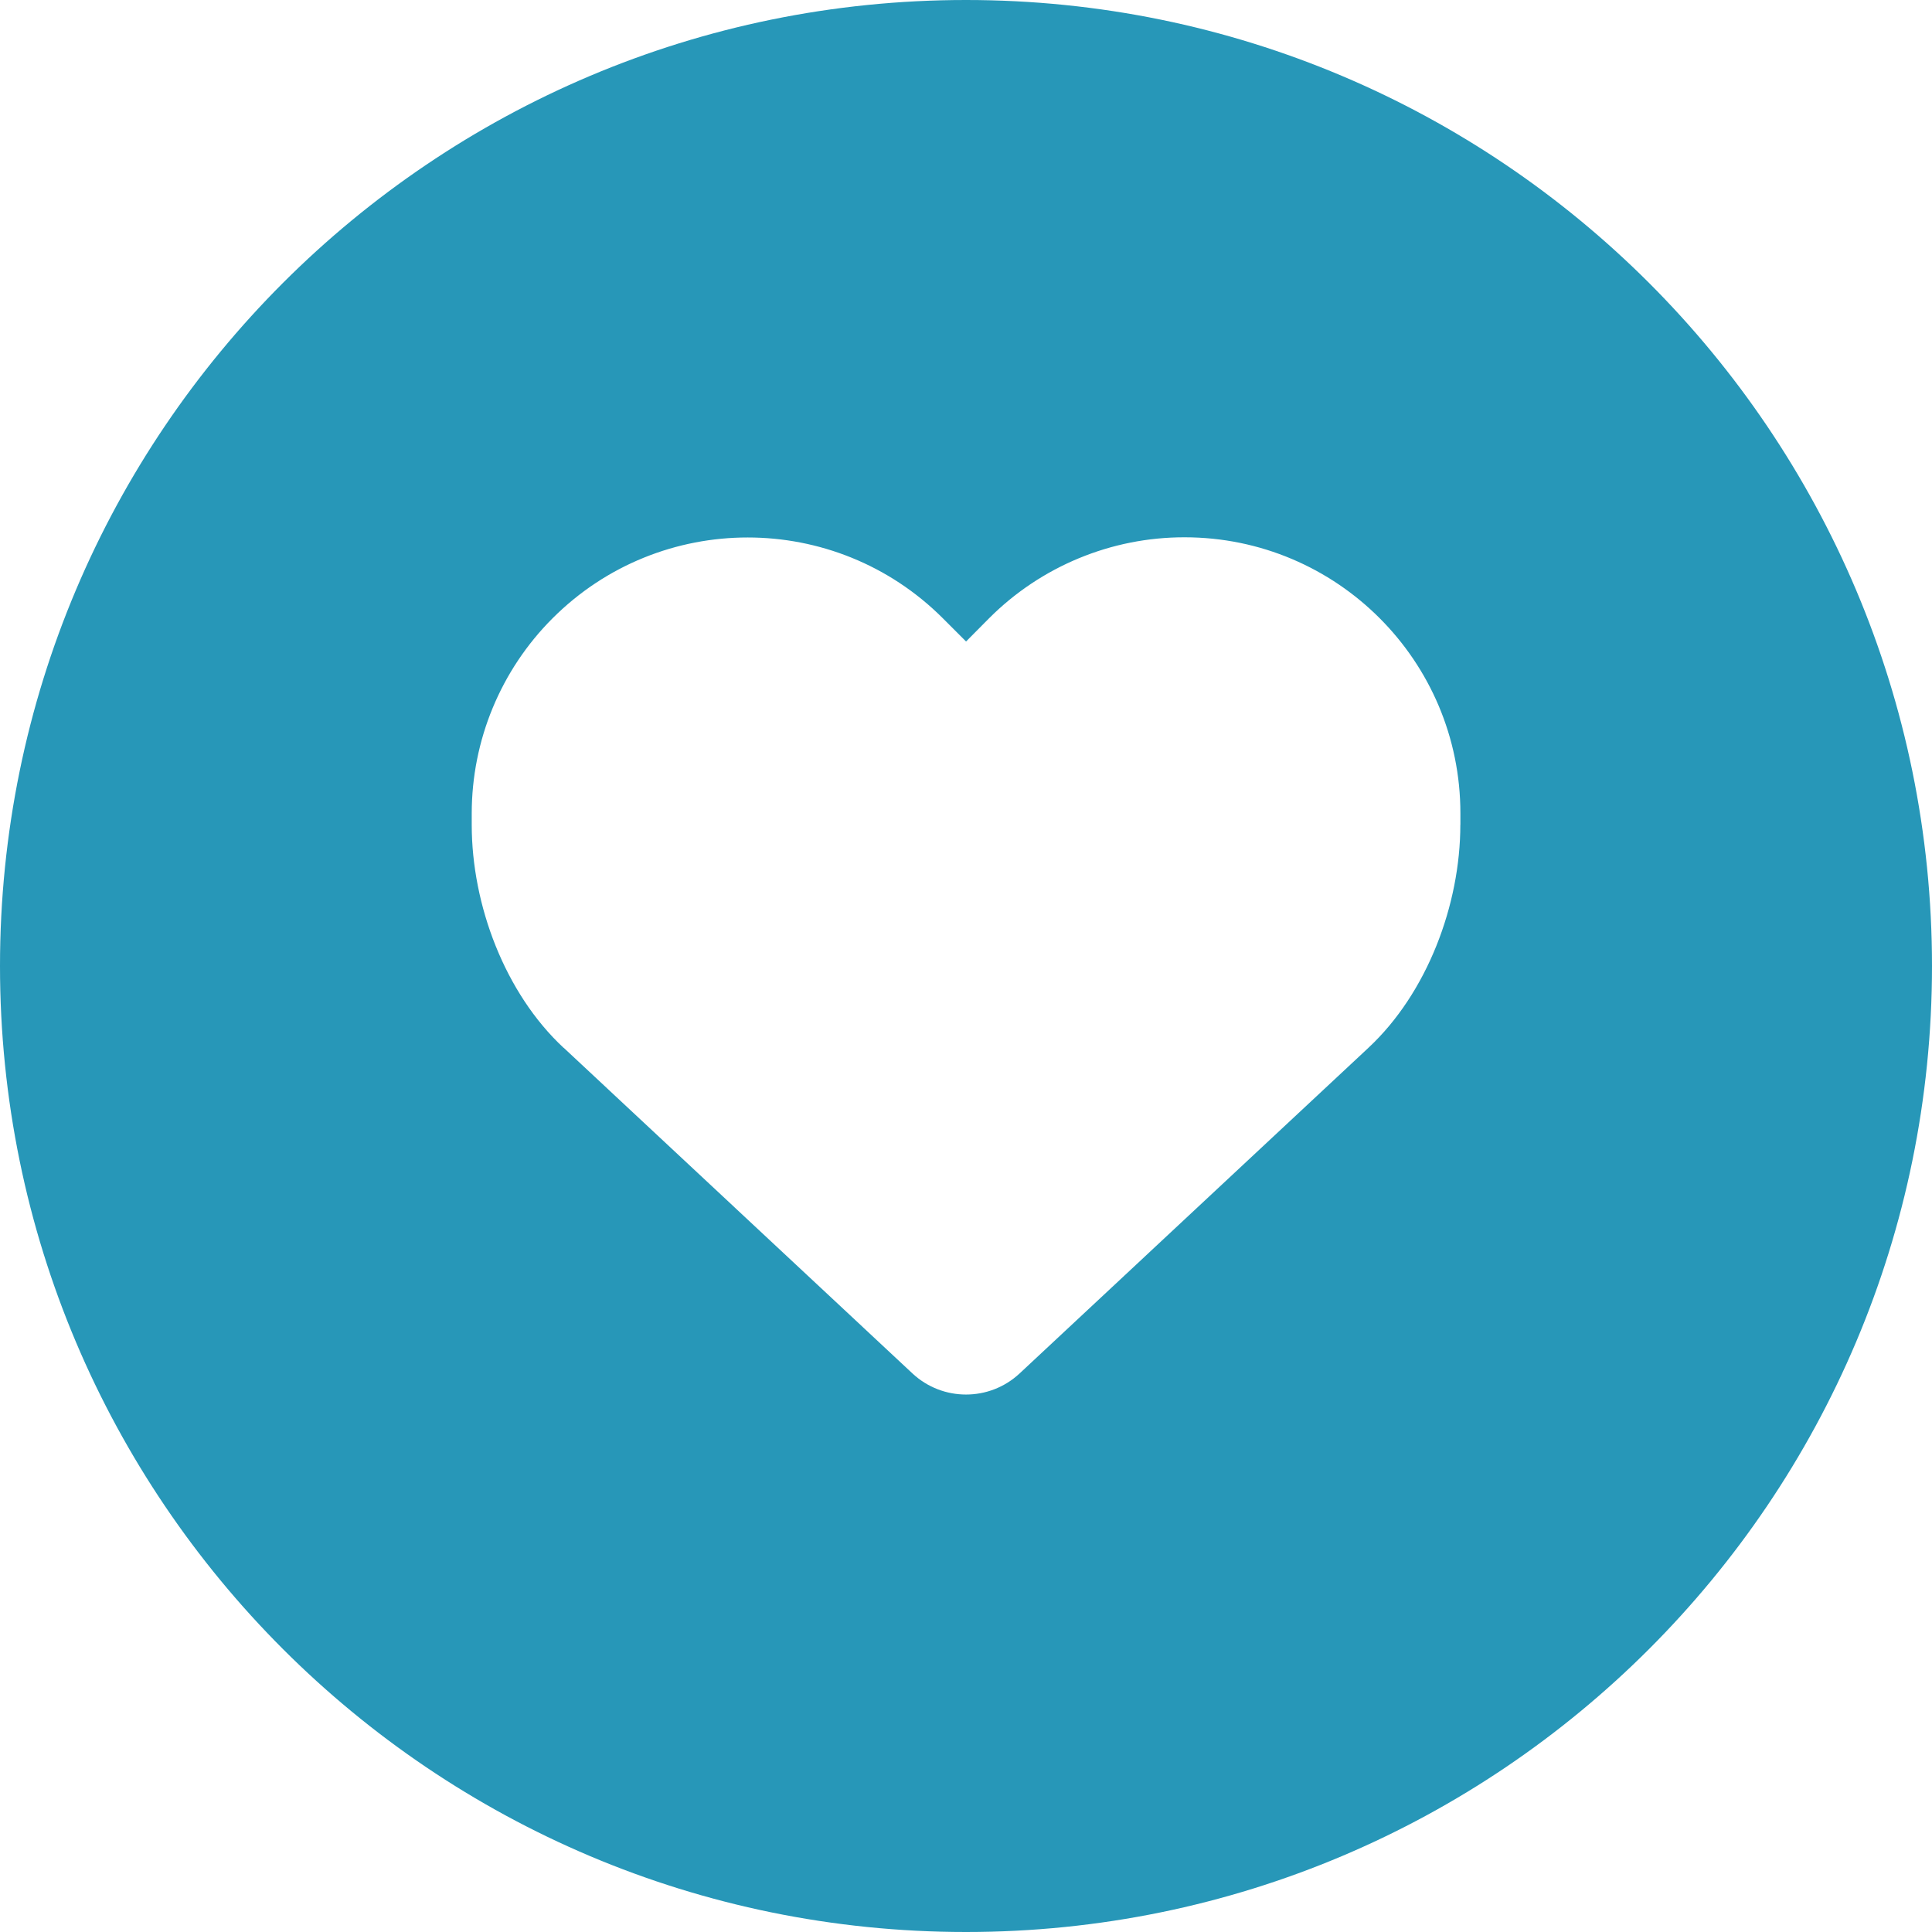 <?xml version="1.0" encoding="UTF-8"?> <svg xmlns="http://www.w3.org/2000/svg" id="Layer_1" viewBox="0 0 300 300"><defs><style>.cls-1{fill:#2797b8;stroke-width:0px;}</style></defs><path class="cls-1" d="m150,0C67.16,0,0,67.16,0,150s67.16,150,150,150,150-67.16,150-150S232.84,0,150,0Zm76.76,128.06c0,12.45-5.16,26.15-14.27,34.64l-54.18,50.58c-4.68,4.35-11.93,4.35-16.61,0l-54.18-50.59v.02c-9.12-8.48-14.27-22.19-14.27-34.63v-1.76c0-11.37,4.51-22.27,12.55-30.31,16.74-16.74,43.87-16.73,60.61,0l3.6,3.6,3.6-3.63c8.04-8.04,18.95-12.56,30.32-12.55,23.67,0,42.85,19.2,42.84,42.87v1.76Z"></path></svg> 